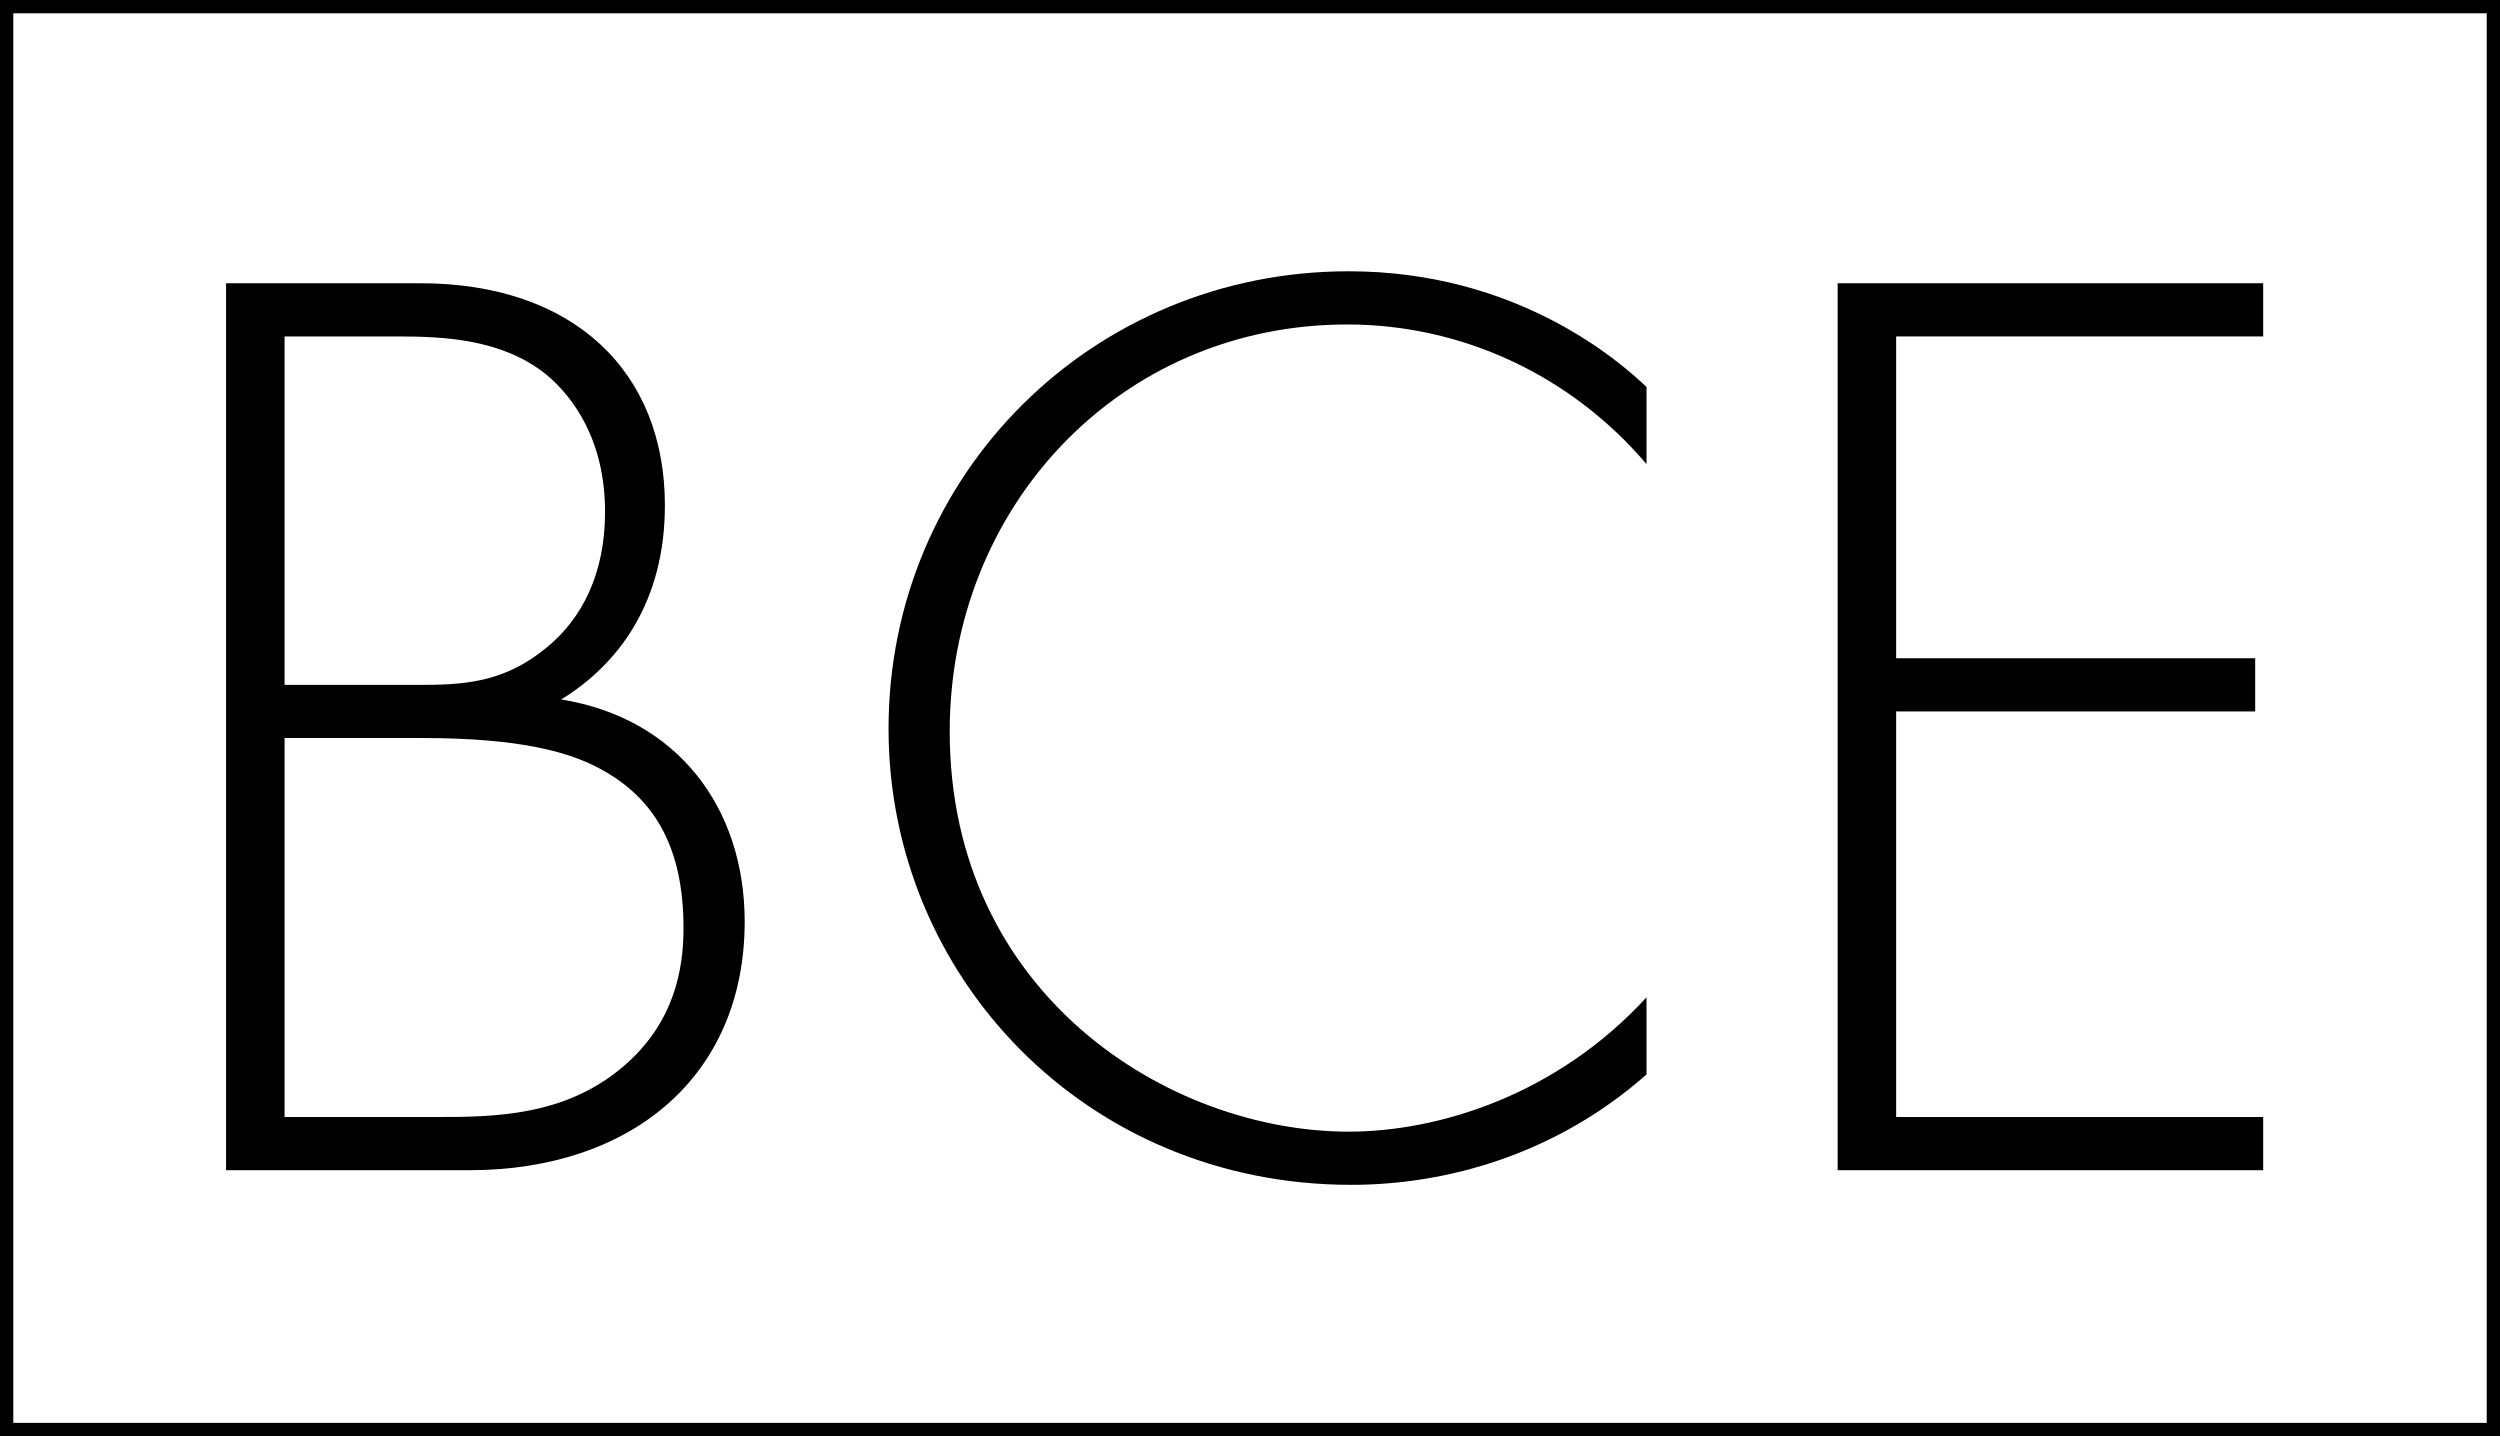 <?xml version="1.0" encoding="UTF-8"?>
<svg xmlns="http://www.w3.org/2000/svg" width="188" height="108" viewBox="0 0 188 108" fill="none">
  <path fill-rule="evenodd" clip-rule="evenodd" d="M187 1H1V107H187V1ZM0 0V108H188V0H0Z" fill="black"></path>
  <path d="M17 88V21.3H31.6C43.2 21.3 50 28 50 38C50 45.2 46.6 49.9 42.2 52.6C50.9 54 56 60.7 56 69.3C56 81 47.4 88 35.3 88H17ZM21.4 25.3V51.5H32C35.4 51.5 38.2 51.1 41.1 48.7C43.8 46.5 45.5 43.1 45.5 38.5C45.5 33.2 43.2 29.9 41 28.1C37.7 25.5 33.4 25.3 29.9 25.3H21.4ZM21.4 55.5V84H32.6C37.1 84 42.6 84 47.1 80C50.7 76.8 51.4 72.9 51.4 69.8C51.4 63.8 49.3 59.7 44.3 57.4C42.5 56.6 39.2 55.5 31.8 55.5H21.4Z" fill="black"></path>
  <path d="M123.818 29.1V34.9C118.118 28.2 109.918 24.4 101.318 24.4C84.218 24.4 71.418 38.1 71.418 55C71.418 74.8 87.918 85.1 101.418 85.1C108.118 85.1 117.018 82.4 123.818 75V80.8C117.018 86.8 108.818 89.1 101.618 89.1C81.618 89.1 66.818 73.4 66.818 54.8C66.818 35.6 82.218 20.4 101.418 20.4C114.118 20.4 121.818 27.2 123.818 29.1Z" fill="black"></path>
  <path d="M170.191 21.3V25.3H142.591V49.5H169.591V53.5H142.591V84H170.191V88H138.191V21.3H170.191Z" fill="black"></path>
</svg>
